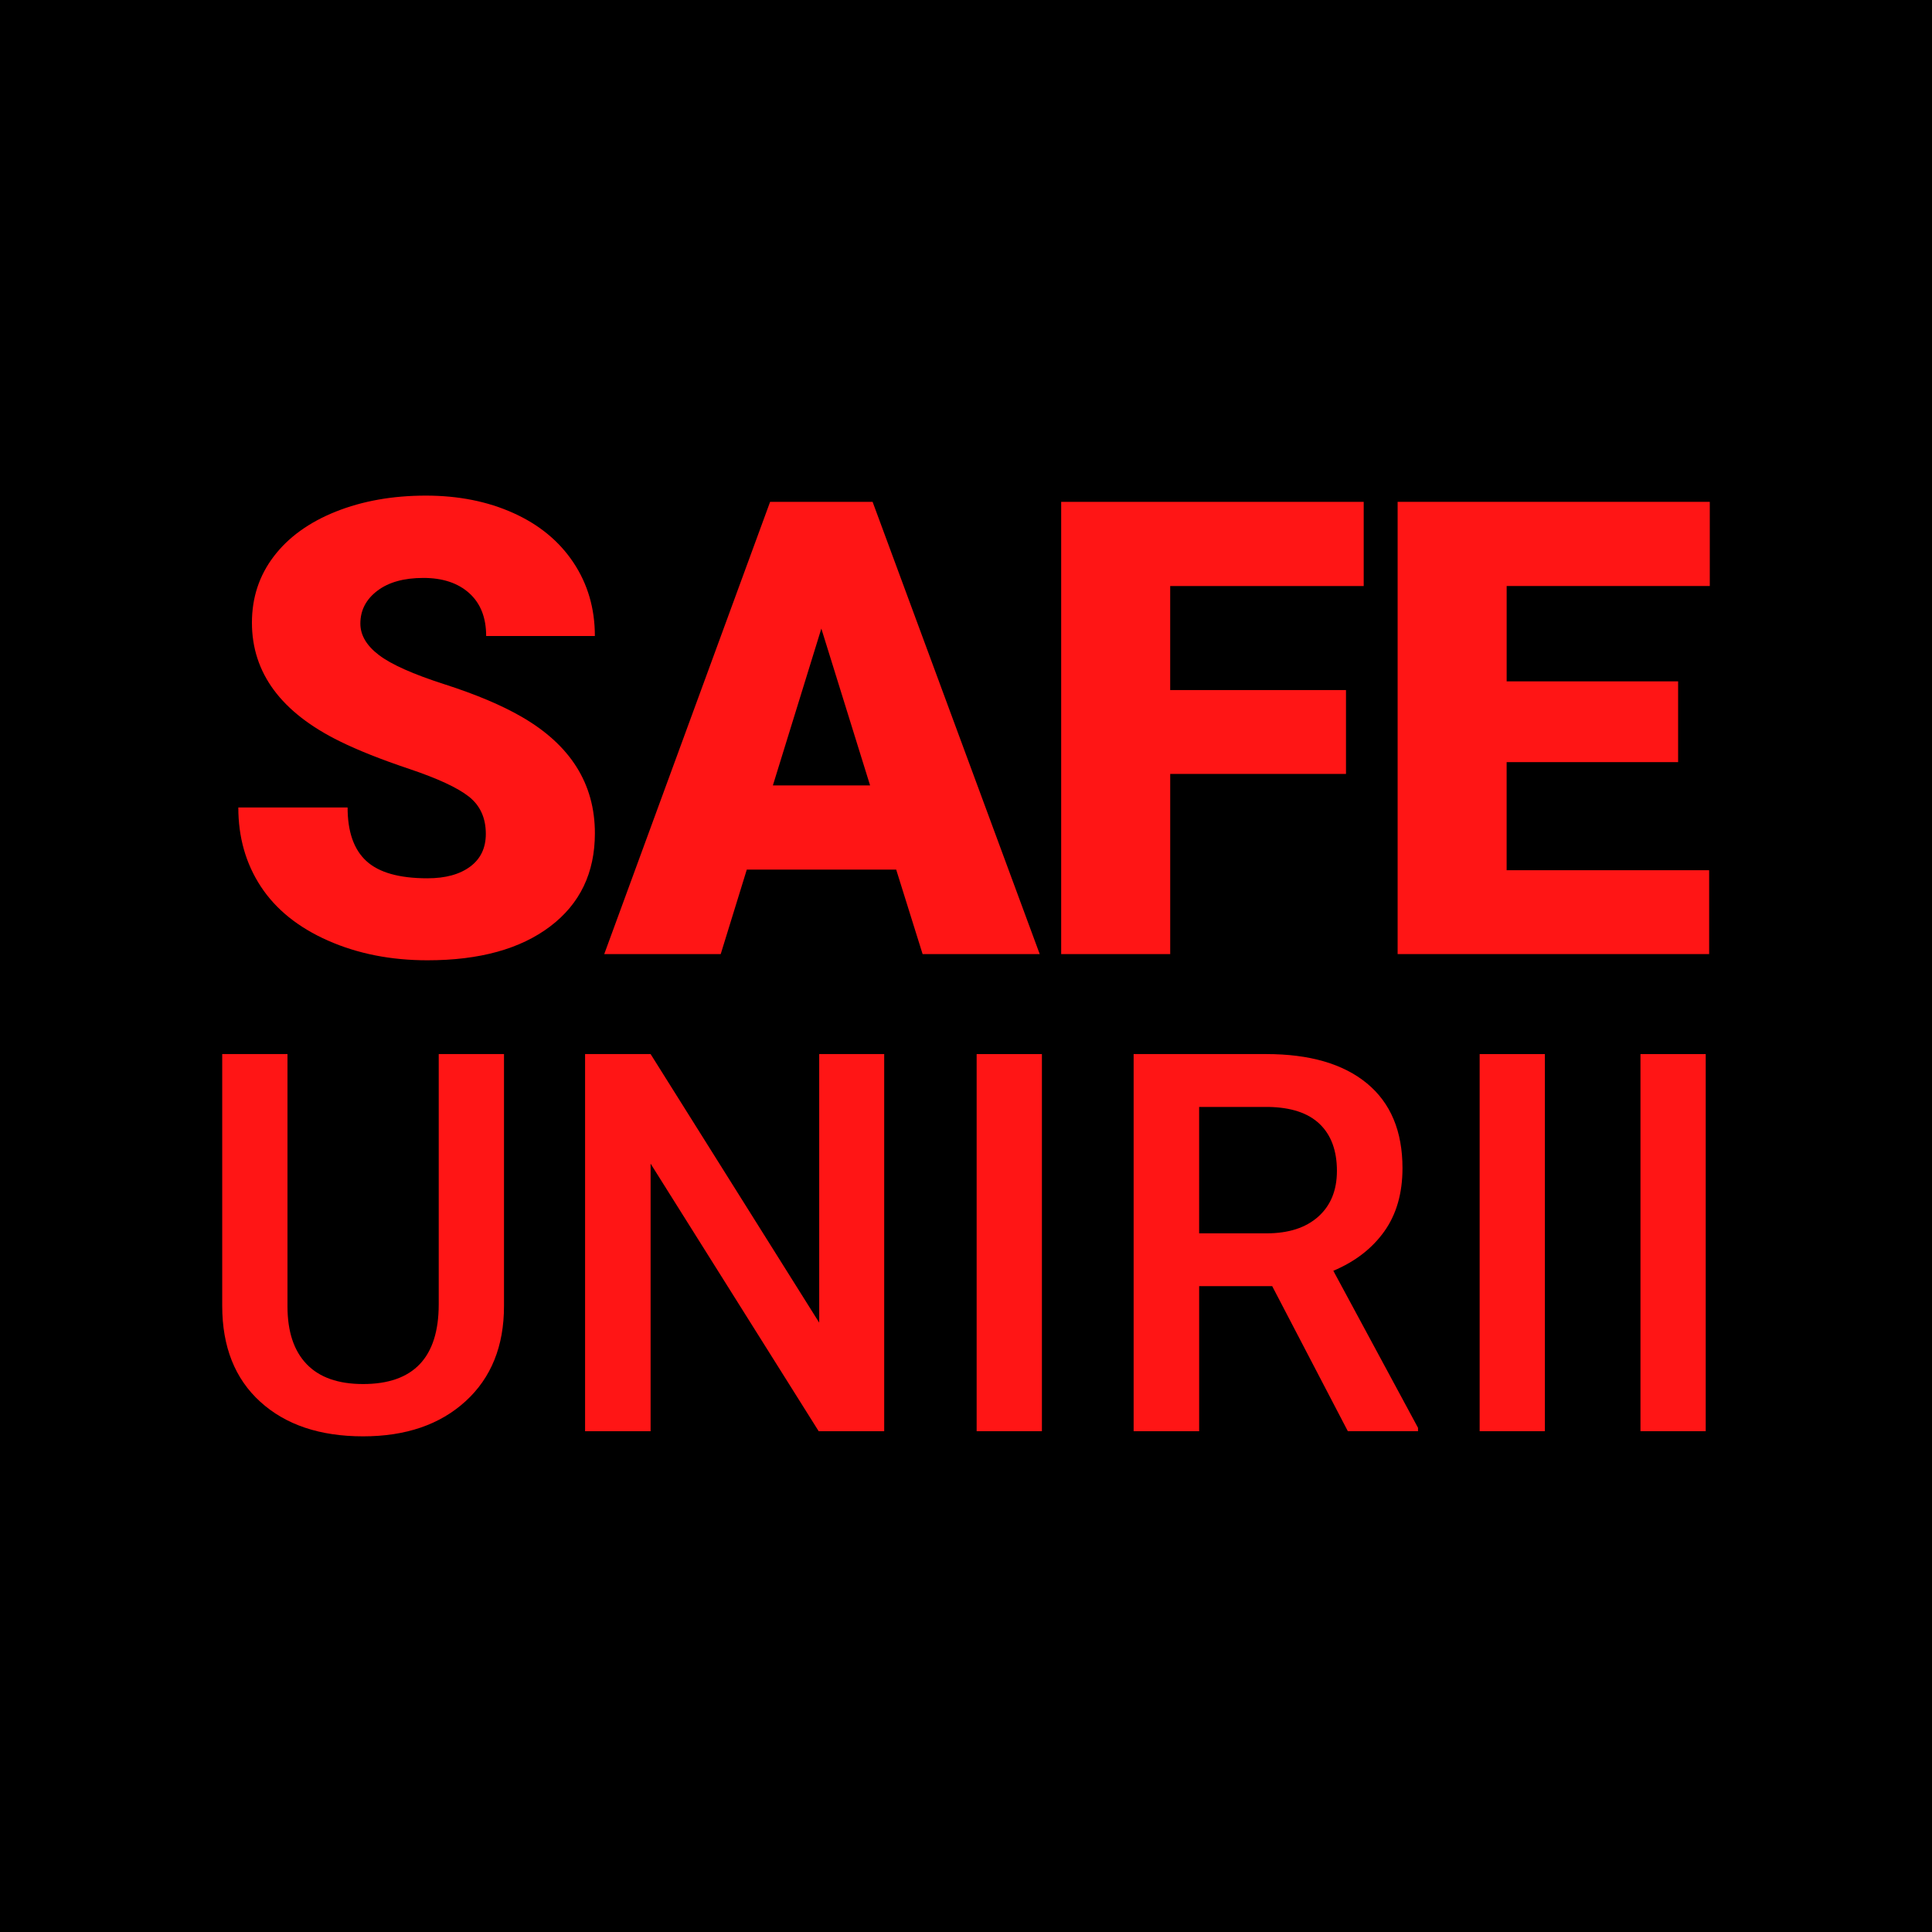 <?xml version="1.0" encoding="utf-8"?>
<!-- Generator: Adobe Illustrator 15.0.0, SVG Export Plug-In . SVG Version: 6.00 Build 0)  -->
<!DOCTYPE svg PUBLIC "-//W3C//DTD SVG 1.1//EN" "http://www.w3.org/Graphics/SVG/1.1/DTD/svg11.dtd">
<svg version="1.1" id="Layer_1_copy" xmlns="http://www.w3.org/2000/svg" xmlns:xlink="http://www.w3.org/1999/xlink" x="0px"
	 y="0px" width="85.039px" height="85.039px" viewBox="0 0 85.039 85.039" enable-background="new 0 0 85.039 85.039"
	 xml:space="preserve">
<g id="Layer_2_1_">
</g>
<rect width="85.039" height="85.039"/>
<g>
	<path fill="#FF1515" d="M21.384,36.705c0-0.702-0.249-1.249-0.745-1.641c-0.497-0.392-1.37-0.797-2.618-1.217
		c-1.249-0.419-2.27-0.825-3.063-1.217c-2.58-1.267-3.869-3.008-3.869-5.223c0-1.103,0.321-2.076,0.964-2.919
		c0.643-0.843,1.552-1.499,2.728-1.969c1.176-0.469,2.497-0.704,3.965-0.704c1.431,0,2.714,0.255,3.849,0.766
		c1.135,0.511,2.017,1.237,2.646,2.181s0.943,2.021,0.943,3.233h-4.785c0-0.811-0.249-1.44-0.745-1.887
		c-0.497-0.446-1.169-0.67-2.017-0.67c-0.857,0-1.534,0.189-2.03,0.567c-0.497,0.378-0.745,0.859-0.745,1.442
		c0,0.511,0.273,0.973,0.82,1.388c0.547,0.415,1.508,0.843,2.885,1.285c1.376,0.442,2.506,0.918,3.391,1.429
		c2.151,1.24,3.227,2.949,3.227,5.127c0,1.741-0.656,3.108-1.969,4.102c-1.313,0.994-3.113,1.49-5.4,1.49
		c-1.613,0-3.074-0.289-4.382-0.868c-1.308-0.579-2.292-1.372-2.953-2.379c-0.661-1.007-0.991-2.167-0.991-3.479H15.3
		c0,1.066,0.275,1.853,0.827,2.358c0.551,0.506,1.447,0.759,2.687,0.759c0.793,0,1.419-0.171,1.88-0.513
		C21.154,37.805,21.384,37.325,21.384,36.705z"/>
	<path fill="#FF1515" d="M39.447,38.277h-6.576l-1.148,3.719h-5.127l7.301-19.906h4.512l7.356,19.906h-5.155L39.447,38.277z
		 M34.019,34.572h4.279l-2.146-6.904L34.019,34.572z"/>
	<path fill="#FF1515" d="M59.246,34.066h-7.738v7.93h-4.799V22.089h13.316v3.705h-8.518v4.58h7.738V34.066z"/>
	<path fill="#FF1515" d="M73.863,33.546h-7.547v4.758h8.914v3.691H61.518V22.089h13.74v3.705h-8.941v4.197h7.547V33.546z"/>
	<path fill="#FF1515" d="M22.184,46.396V57.49c0,1.762-0.564,3.158-1.693,4.189c-1.128,1.029-2.631,1.543-4.508,1.543
		c-1.9,0-3.409-0.506-4.526-1.521c-1.117-1.014-1.676-2.422-1.676-4.223V46.396h2.873V57.5c0,1.111,0.281,1.957,0.843,2.543
		s1.391,0.877,2.485,0.877c2.219,0,3.329-1.17,3.329-3.51V46.396H22.184z"/>
	<path fill="#FF1515" d="M38.919,62.996h-2.884l-7.398-11.777v11.777h-2.884v-16.6h2.884l7.421,11.822V46.396h2.861V62.996z"/>
	<path fill="#FF1515" d="M45.861,62.996h-2.873v-16.6h2.873V62.996z"/>
	<path fill="#FF1515" d="M55.997,56.611h-3.215v6.385h-2.884v-16.6h5.836c1.915,0,3.394,0.432,4.435,1.291s1.563,2.102,1.563,3.73
		c0,1.111-0.269,2.041-0.804,2.789c-0.536,0.75-1.283,1.326-2.24,1.729l3.728,6.912v0.148h-3.09L55.997,56.611z M52.782,54.287
		h2.964c0.973,0,1.732-0.246,2.28-0.736c0.547-0.49,0.82-1.16,0.82-2.012c0-0.889-0.253-1.578-0.758-2.064
		c-0.506-0.486-1.26-0.736-2.263-0.752h-3.044V54.287z"/>
	<path fill="#FF1515" d="M68,62.996h-2.872v-16.6H68V62.996z"/>
	<path fill="#FF1515" d="M75.079,62.996h-2.872v-16.6h2.872V62.996z"/>
</g>
</svg>
